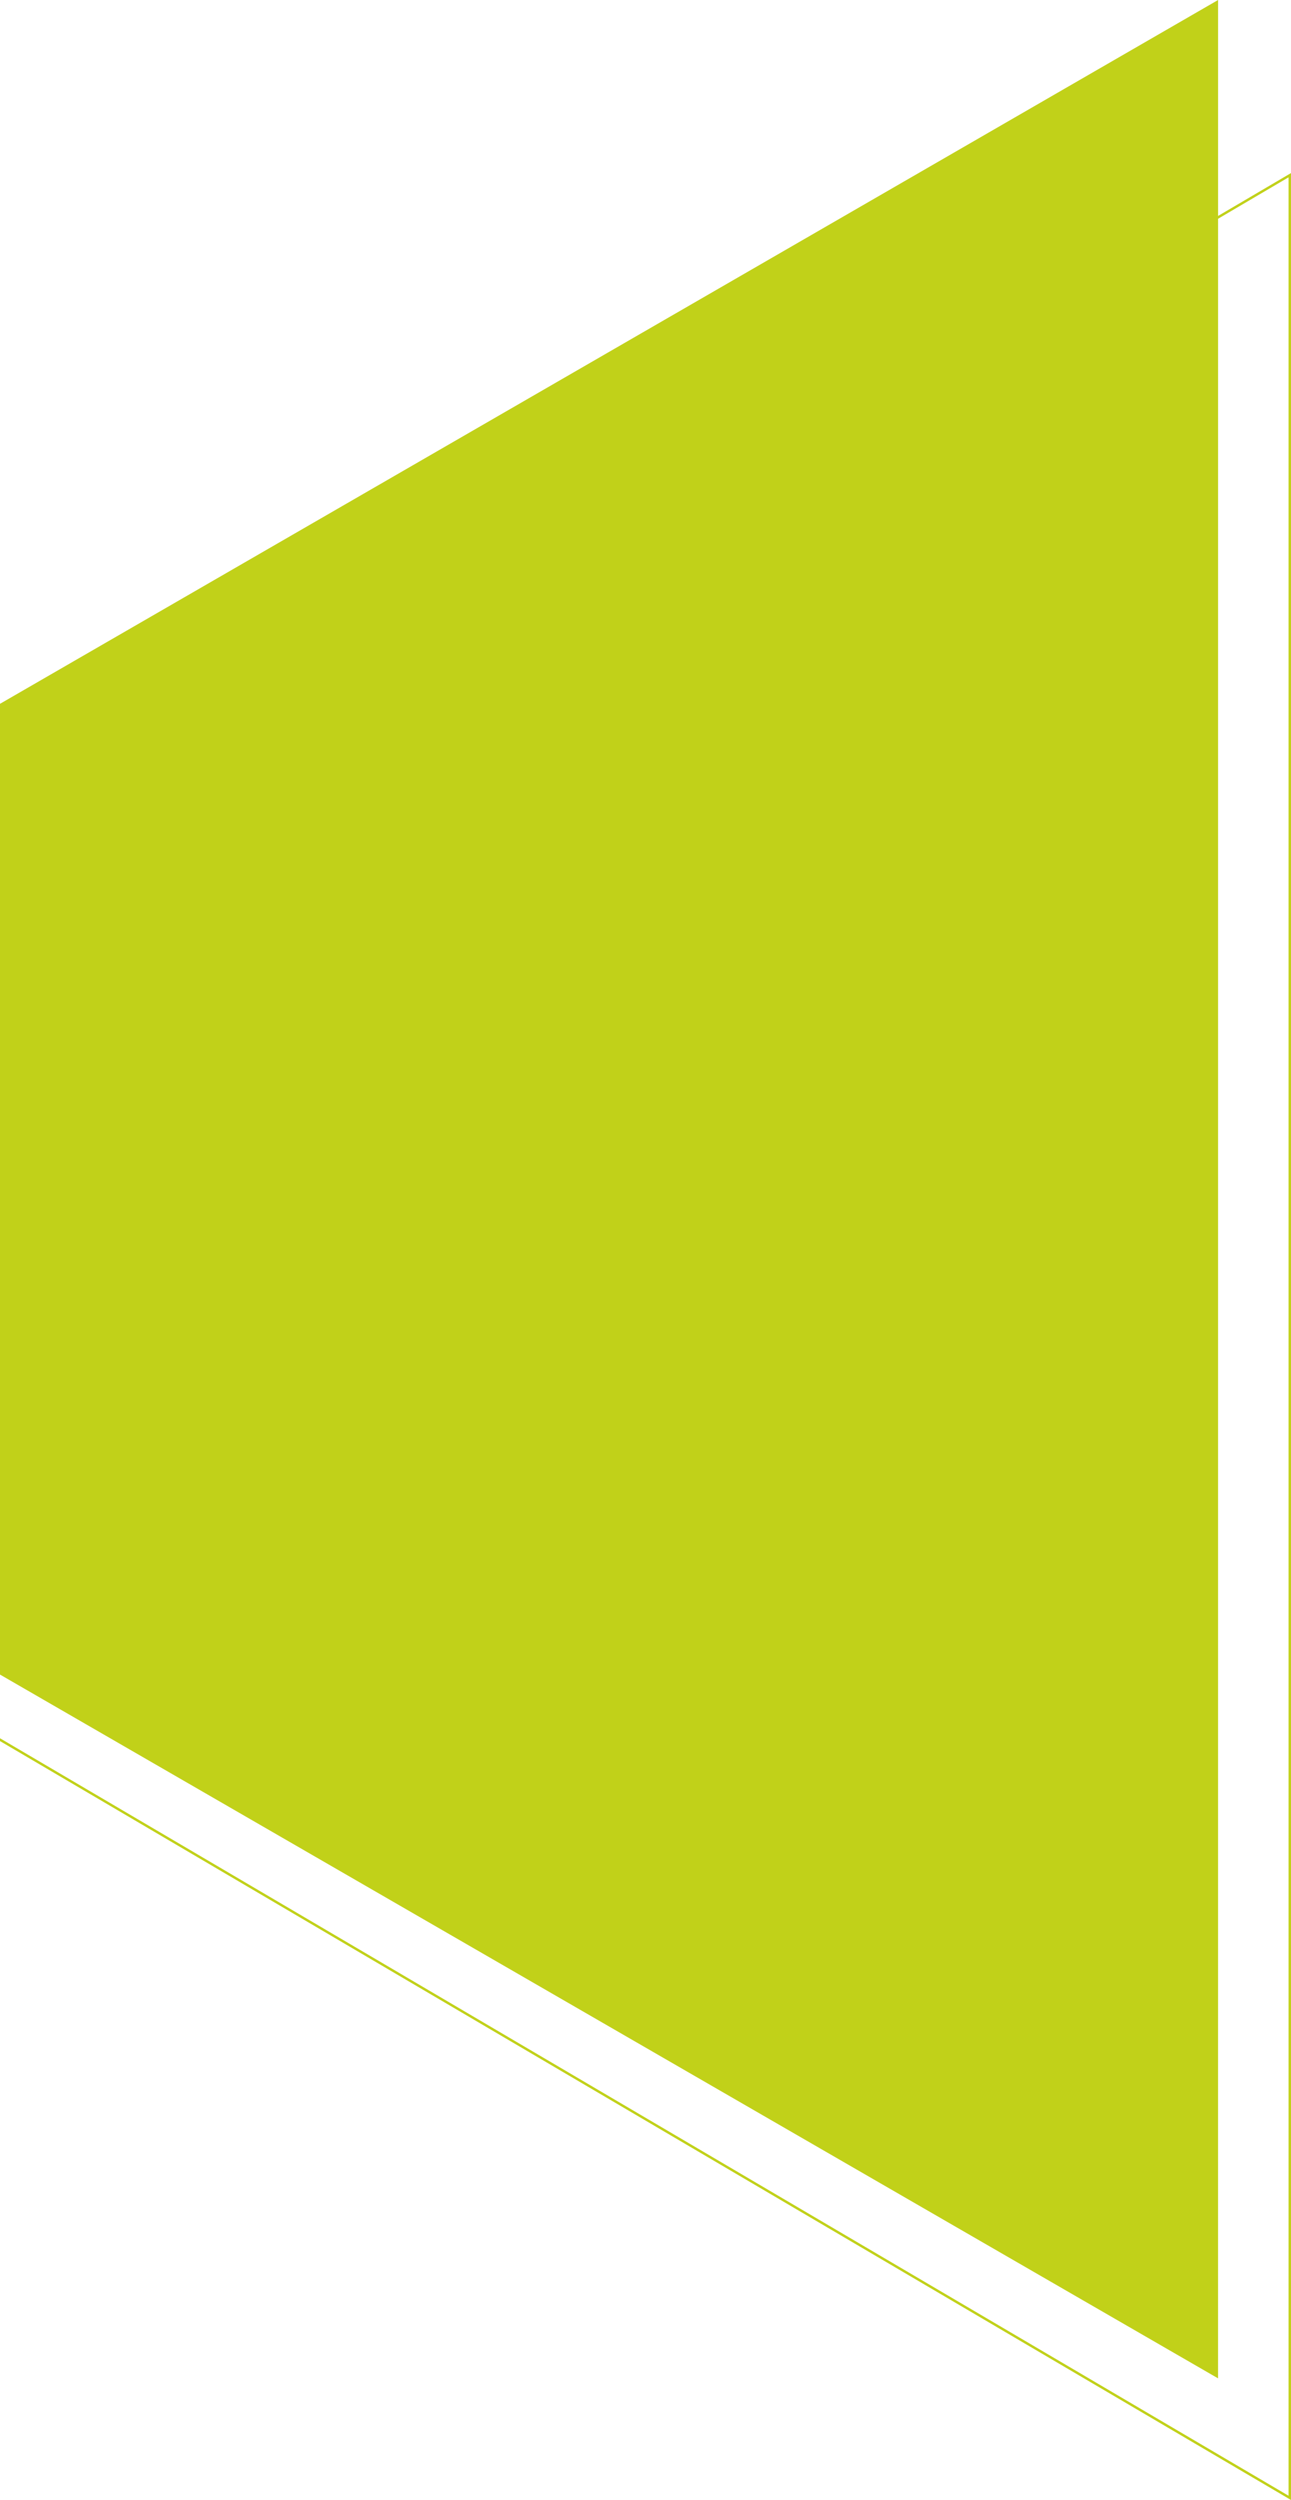 <?xml version="1.0" encoding="UTF-8"?> <svg xmlns="http://www.w3.org/2000/svg" width="530.971" height="1027.54" viewBox="0 0 530.971 1027.54"><g transform="translate(0 0)"><path d="M500.98,0,0,289.28V688.27L500.97,977.54l.01-887.63Z" fill="#c1d119"></path><path d="M500.98,88.75,0,383.07v1.16L500.98,89.91l28.991-17.03v952.91L0,714.45v1.16l530.971,311.93V71.13Z" fill="#c1d119"></path></g></svg> 